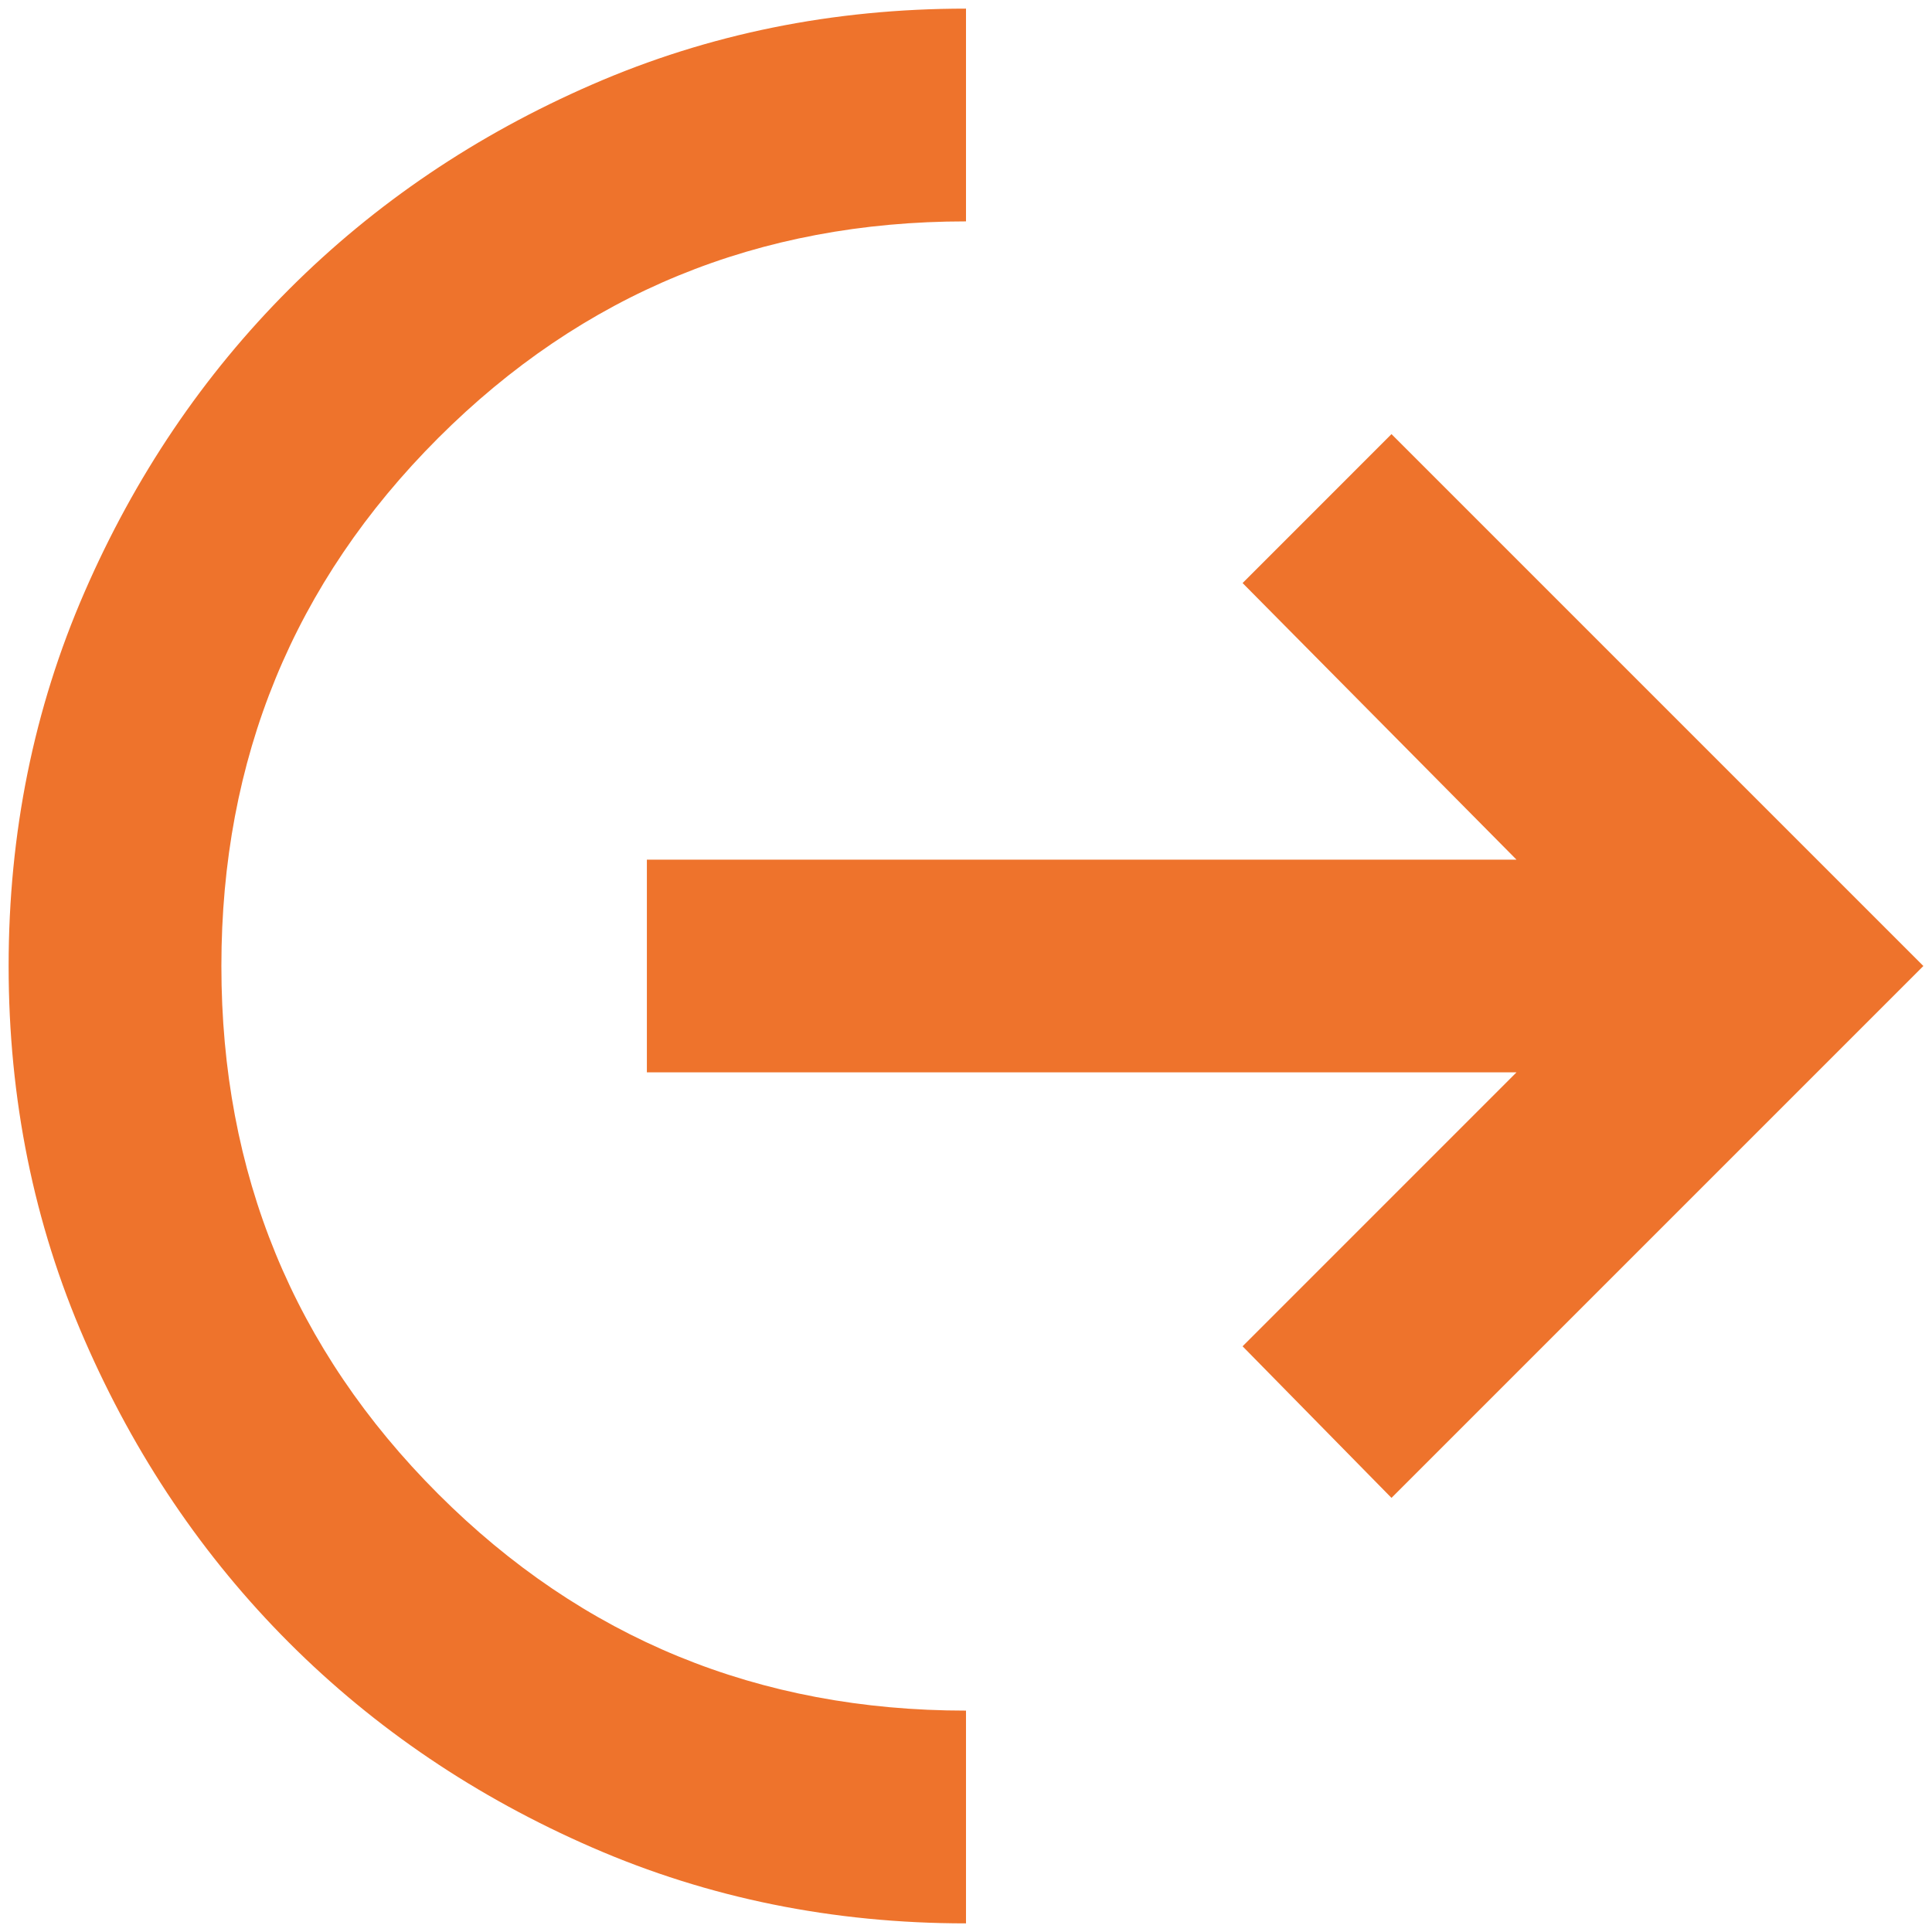 <svg xmlns="http://www.w3.org/2000/svg" width="56" height="56" viewBox="0 0 56 56" fill="none"><path d="M28 55.75C24.146 55.75 20.536 55.018 17.17 53.553C13.804 52.089 10.875 50.11 8.382 47.618C5.89 45.125 3.911 42.196 2.447 38.83C0.982 35.464 0.25 31.854 0.25 28C0.25 24.146 0.982 20.536 2.447 17.17C3.911 13.804 5.89 10.875 8.382 8.382C10.875 5.89 13.804 3.911 17.17 2.447C20.536 0.982 24.146 0.25 28 0.25V6.417C21.988 6.417 16.887 8.511 12.699 12.699C8.511 16.887 6.417 21.988 6.417 28C6.417 34.013 8.511 39.113 12.699 43.301C16.887 47.489 21.988 49.583 28 49.583V55.75ZM40.333 43.417L36.017 39.023L43.956 31.083H18.75V24.917H43.956L36.017 16.9L40.333 12.583L55.75 28L40.333 43.417Z" fill="#EE732C"></path></svg>